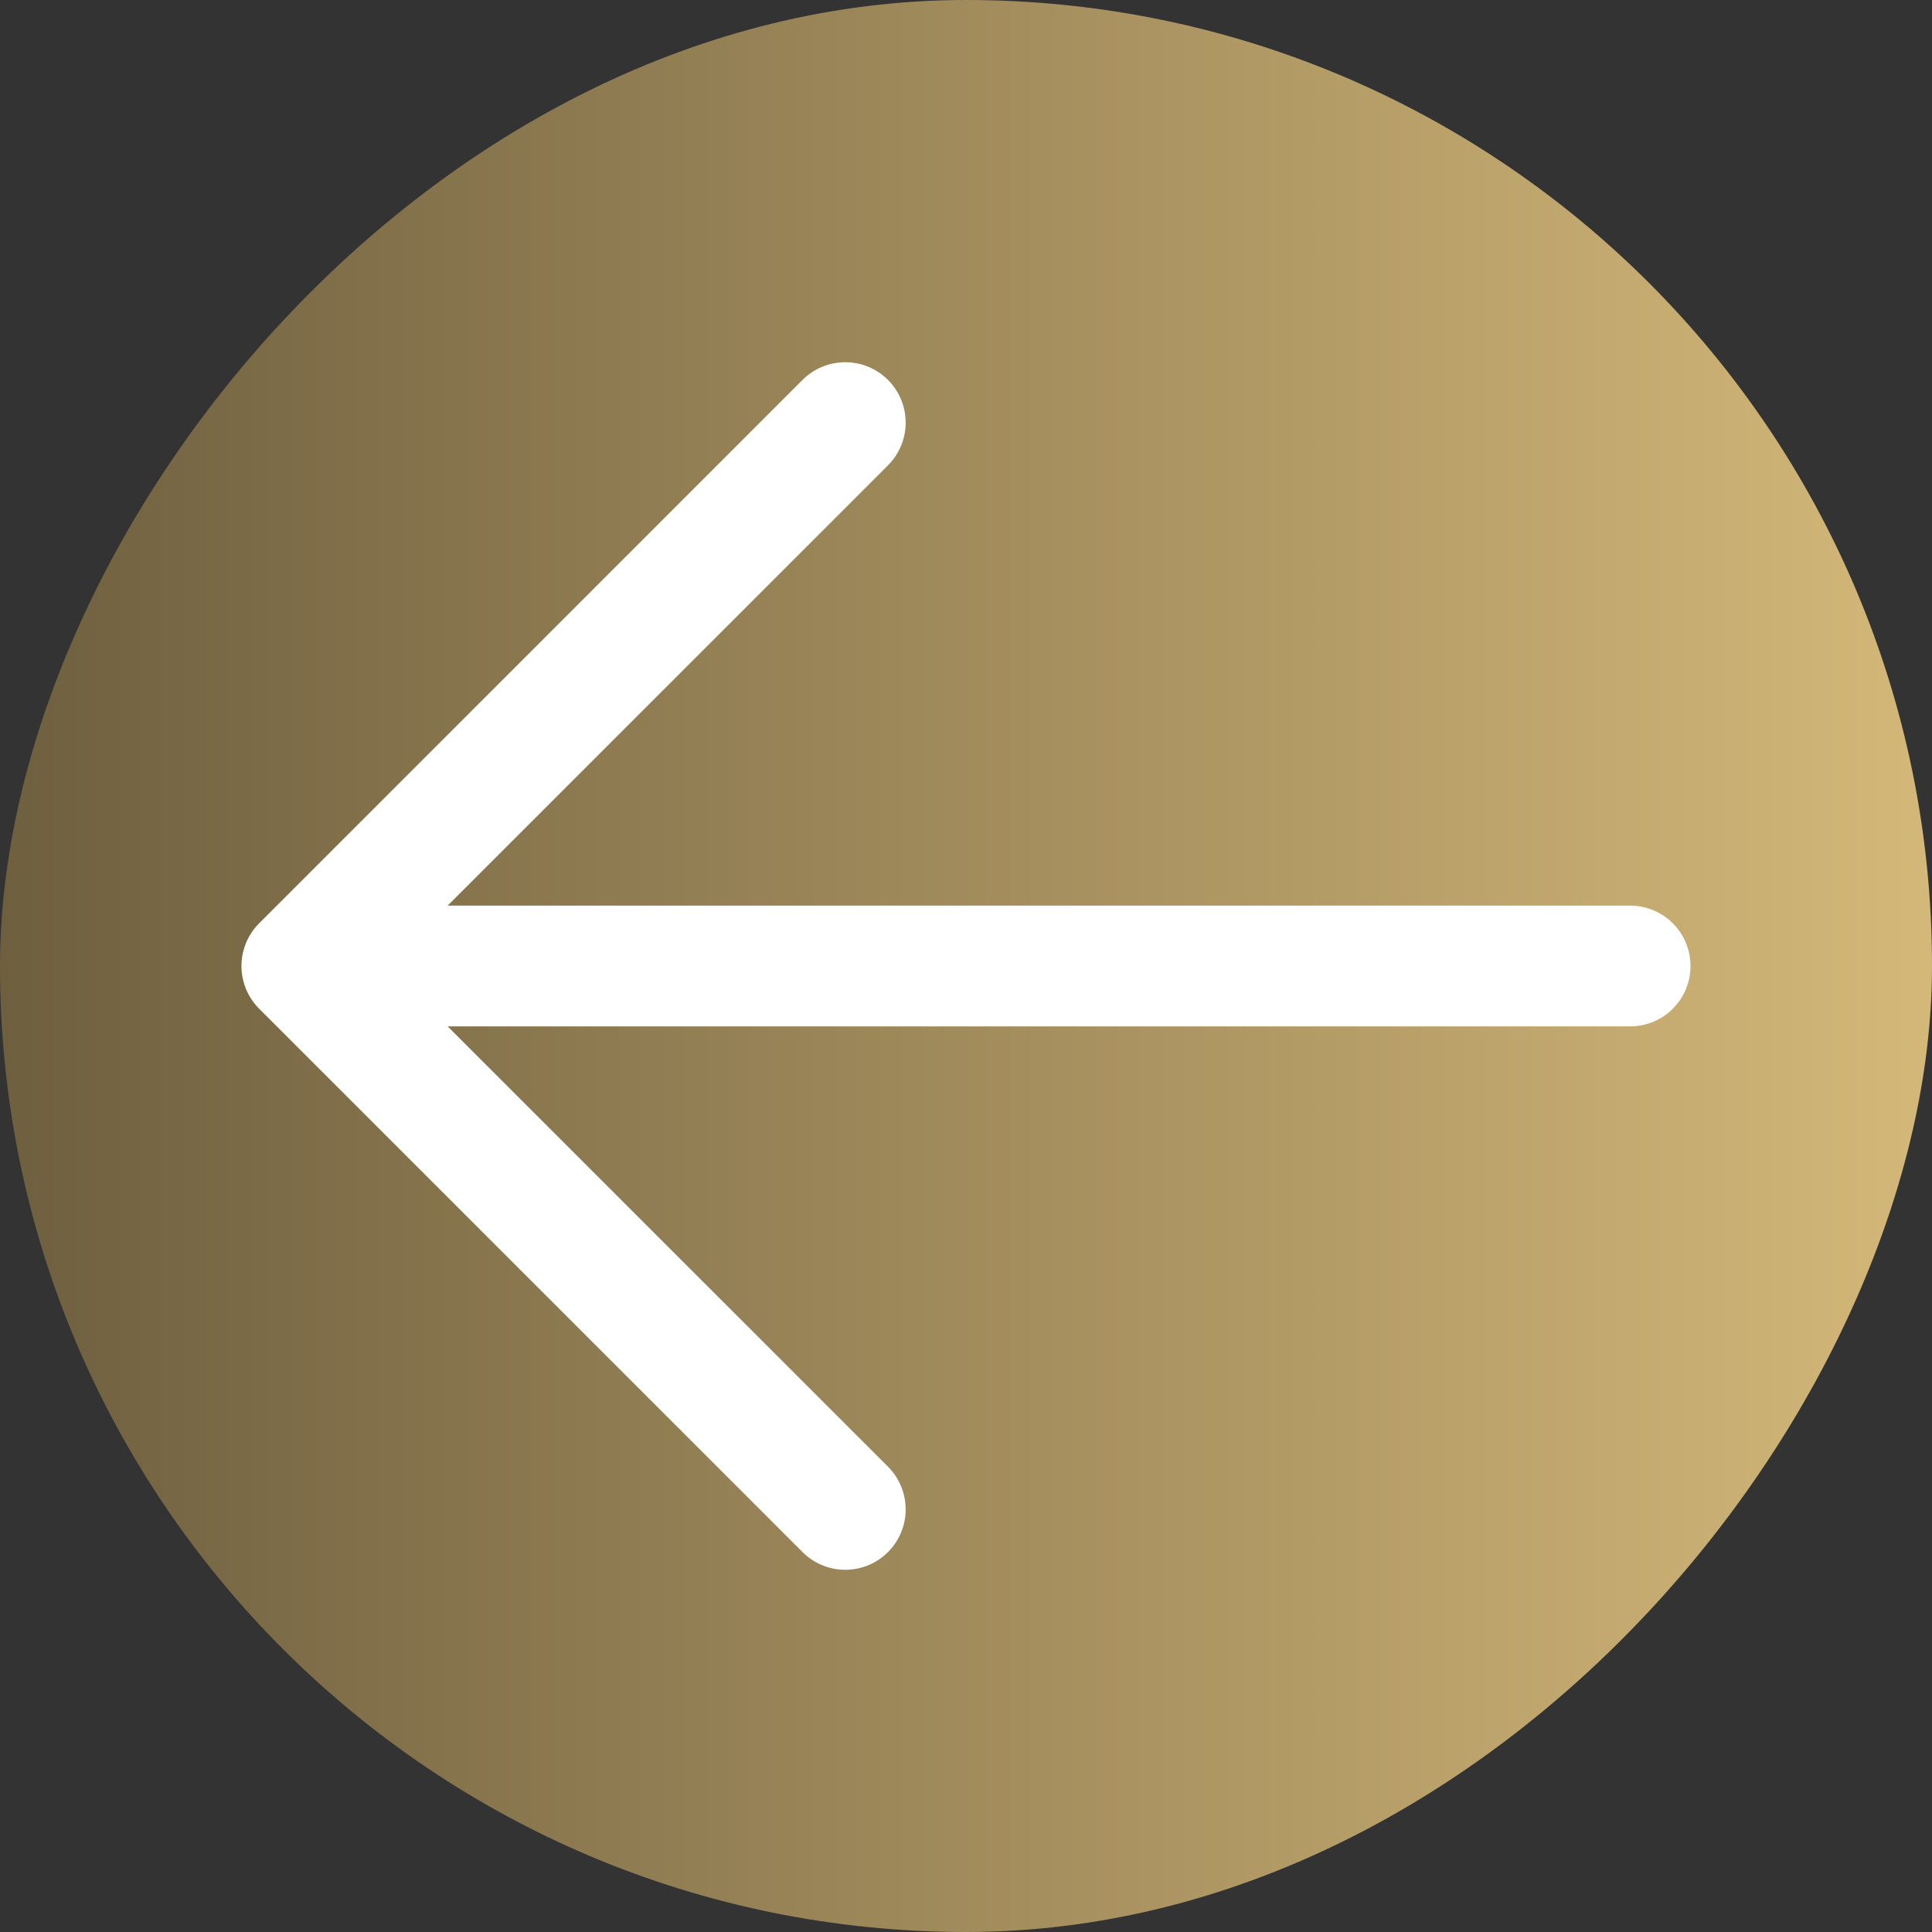 <?xml version="1.0" encoding="UTF-8"?> <svg xmlns="http://www.w3.org/2000/svg" width="100" height="100" viewBox="0 0 100 100" fill="none"><rect x="0" y="0" width="100" height="100" fill="#333333" stroke="none"/><rect width="100" height="100" rx="50" transform="matrix(-1 0 0 1 100 0)" fill="url(#paint0_linear_17_5)"></rect><path d="M13.414 52.211L41.539 80.336C42.125 80.922 42.921 81.252 43.75 81.252C44.579 81.252 45.375 80.922 45.961 80.336C46.547 79.75 46.877 78.954 46.877 78.125C46.877 77.296 46.547 76.501 45.961 75.914L23.168 53.125H84.375C85.204 53.125 85.999 52.796 86.585 52.21C87.171 51.624 87.5 50.829 87.5 50C87.5 49.171 87.171 48.376 86.585 47.79C85.999 47.204 85.204 46.875 84.375 46.875H23.168L45.961 24.086C46.547 23.5 46.877 22.704 46.877 21.875C46.877 21.046 46.547 20.25 45.961 19.664C45.375 19.078 44.579 18.748 43.75 18.748C42.921 18.748 42.125 19.078 41.539 19.664L13.414 47.789C13.123 48.079 12.893 48.424 12.736 48.803C12.579 49.183 12.498 49.589 12.498 50C12.498 50.411 12.579 50.817 12.736 51.197C12.893 51.576 13.123 51.921 13.414 52.211Z" fill="white"></path><defs><linearGradient id="paint0_linear_17_5" x1="0" y1="50" x2="100" y2="50" gradientUnits="userSpaceOnUse"><stop stop-color="#D4B879"></stop><stop offset="1" stop-color="#6E5F3F"></stop></linearGradient></defs></svg> 